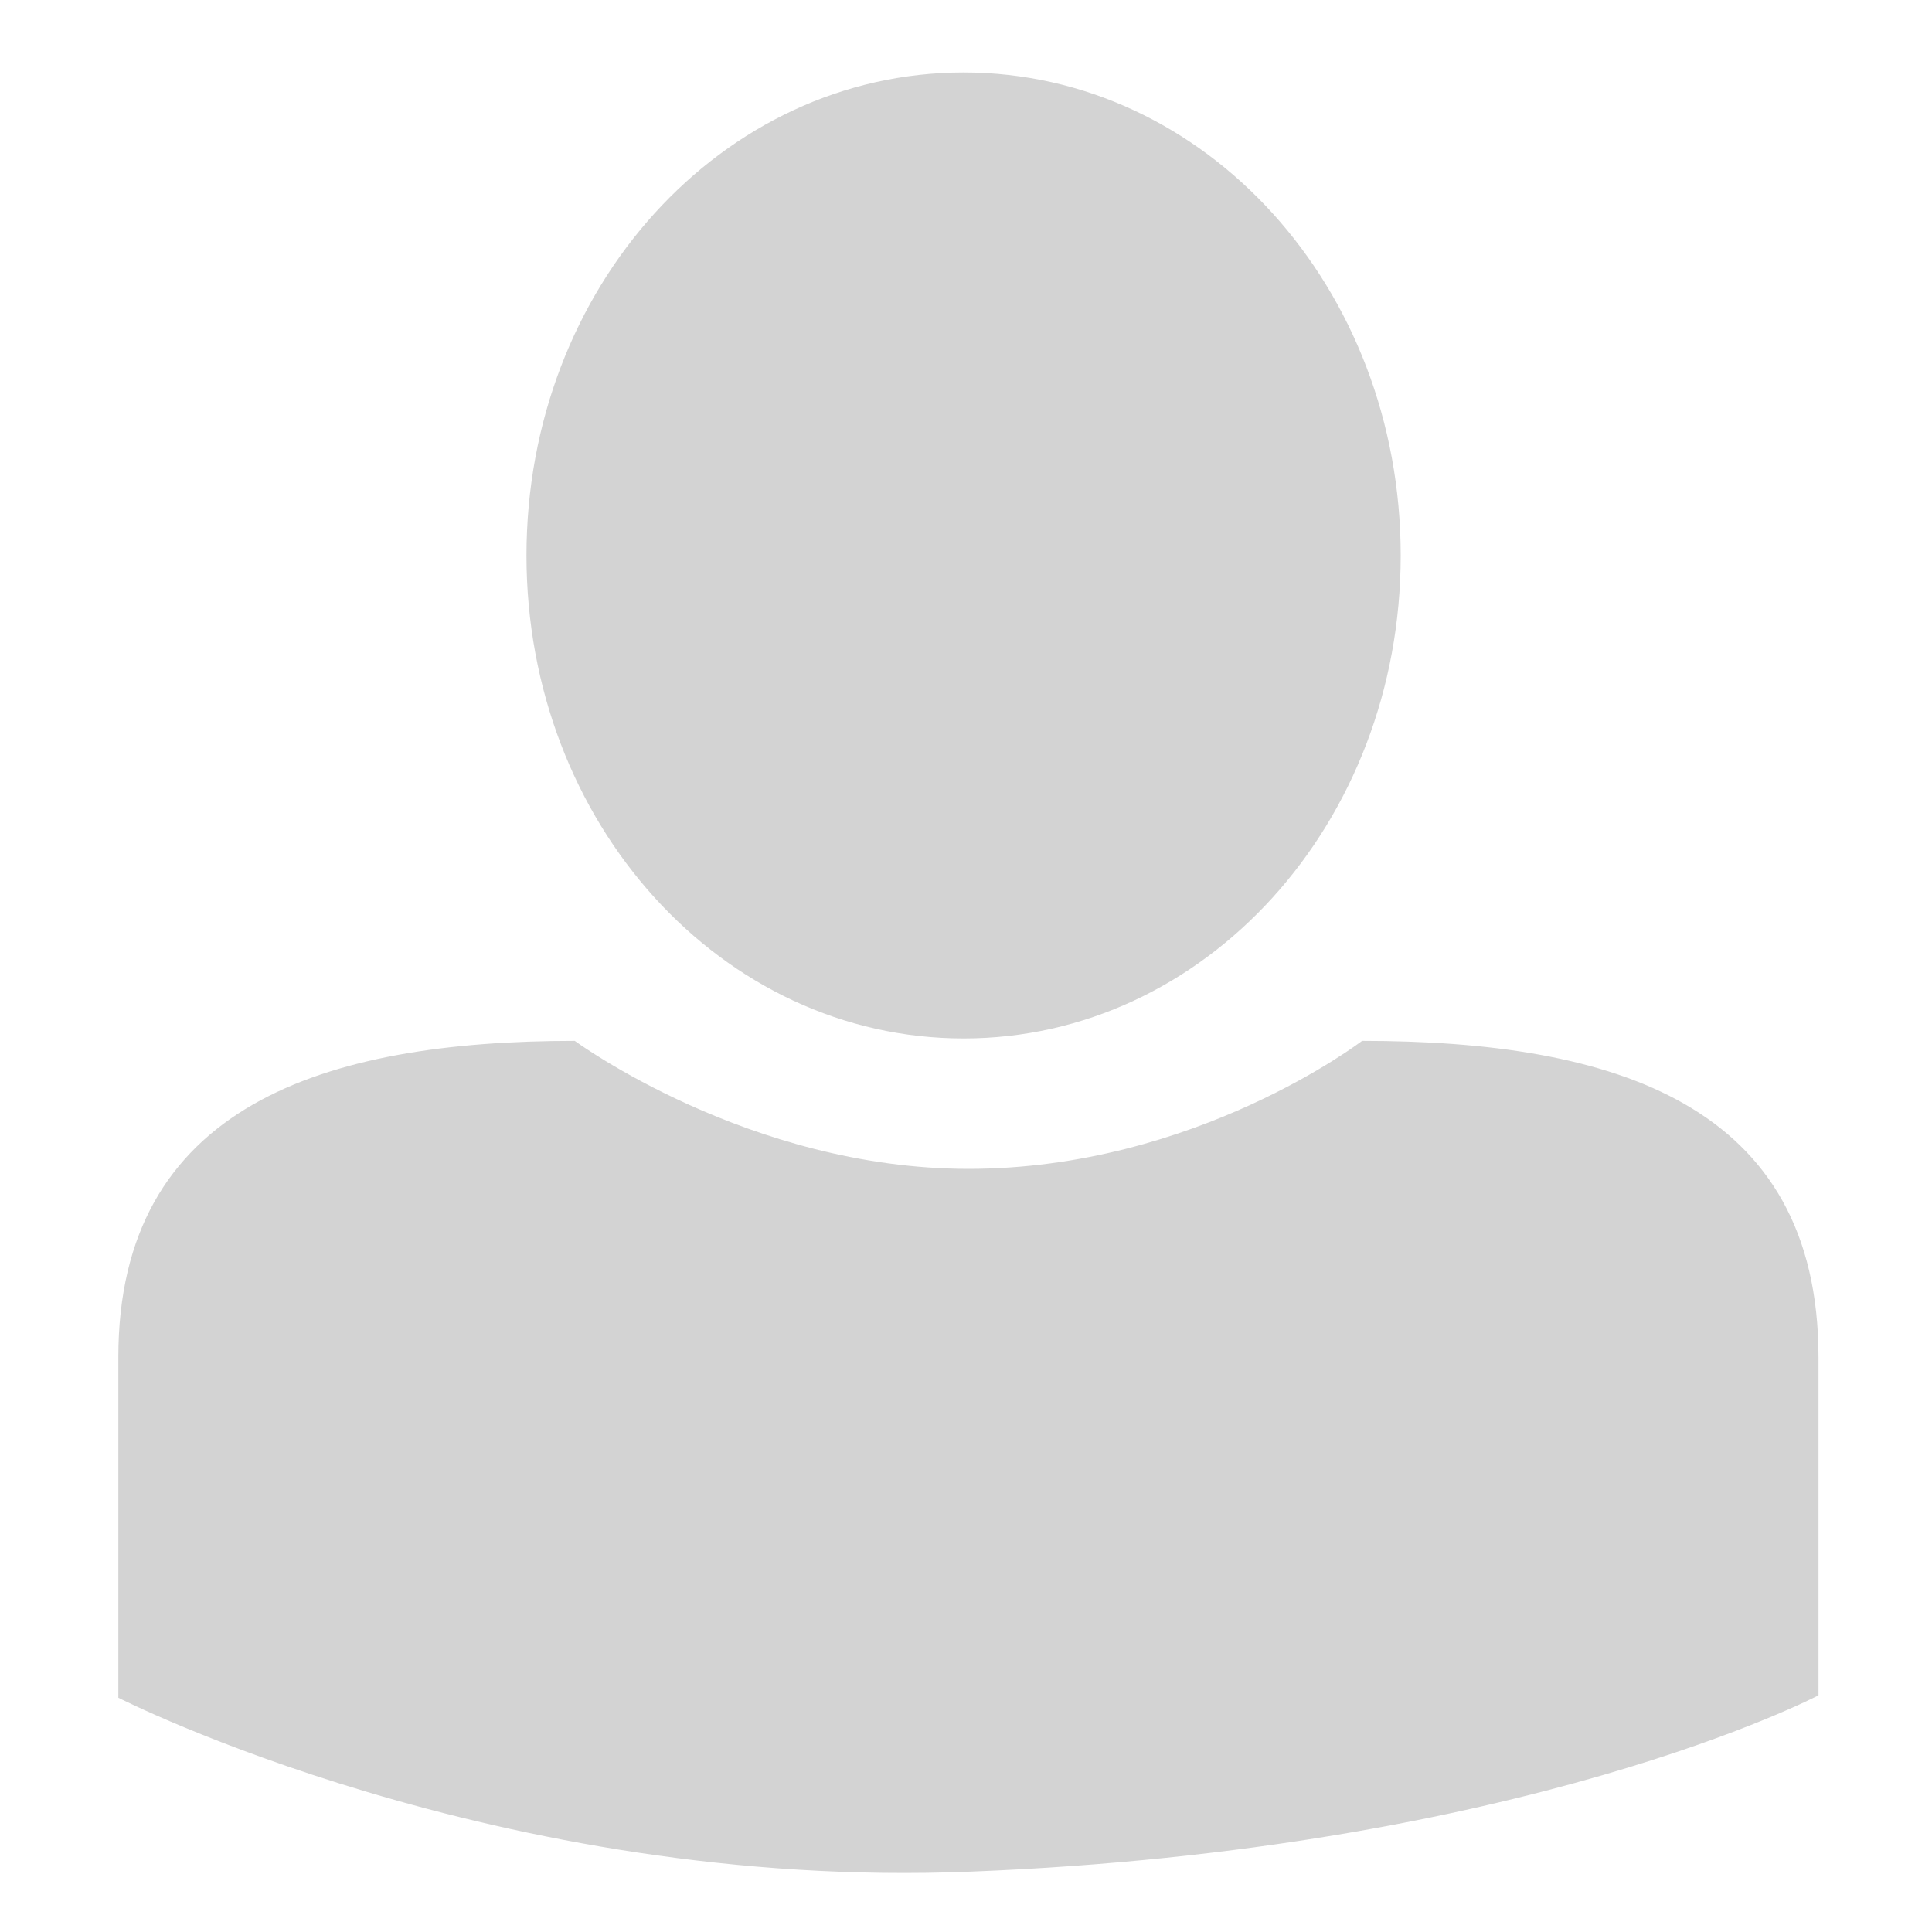 <?xml version="1.0" encoding="utf-8"?>
<!-- Generator: Adobe Illustrator 19.2.1, SVG Export Plug-In . SVG Version: 6.00 Build 0)  -->
<svg version="1.1" id="Layer_1" xmlns="http://www.w3.org/2000/svg" xmlns:xlink="http://www.w3.org/1999/xlink" x="0px" y="0px"
	 viewBox="0 0 80 80" height='80px' width='80px' style="enable-background:new 0 0 80 80;" xml:space="preserve">
<style type="text/css">
	.st0{fill:#D3D3D3;}
</style>
<g>
	<path class="st0" d="M2215.4,173.3c-21,0-38-17-38-38s17-38,38-38s38,17,38,38S2236.4,173.3,2215.4,173.3z M2215.4,101.3
		c-18.7,0-34,15.3-34,34s15.3,34,34,34c18.7,0,34-15.3,34-34S2234.2,101.3,2215.4,101.3z"/>
</g>
<g>
	<path class="st0" d="M2215.4,137.2c6,0,10.9-5.4,10.9-12s-4.9-12-10.9-12s-10.9,5.4-10.9,12S2209.4,137.2,2215.4,137.2"/>
	<path class="st0" d="M2236.6,153.5V145c0-6.3-5.1-7.8-11.4-7.8c0,0-4.2,3.2-9.8,3.2c-5.4,0-9.8-3.2-9.8-3.2
		c-6.2,0-11.4,1.6-11.4,7.8v8.5c0,0,9.4,4.8,21.2,4.3C2229.4,157.4,2236.6,153.5,2236.6,153.5z"/>
</g>
<g>
	<path class="st0" d="M39.9,43c10,0,18.1-8.9,18.1-20S49.9,3,39.9,3s-18.1,8.9-18.1,20S29.9,43,39.9,43"/>
	<path class="st0" d="M75.3,70.2v-14c0-10.5-8.5-13.1-18.9-13.1c0,0-6.9,5.3-16.3,5.3c-9.1,0-16.3-5.3-16.3-5.3
		c-10.4,0-18.9,2.7-18.9,13.1v14.1c0,0,15.7,8,35.3,7.2C63.1,76.6,75.3,70.2,75.3,70.2z"/>
</g>
</svg>
